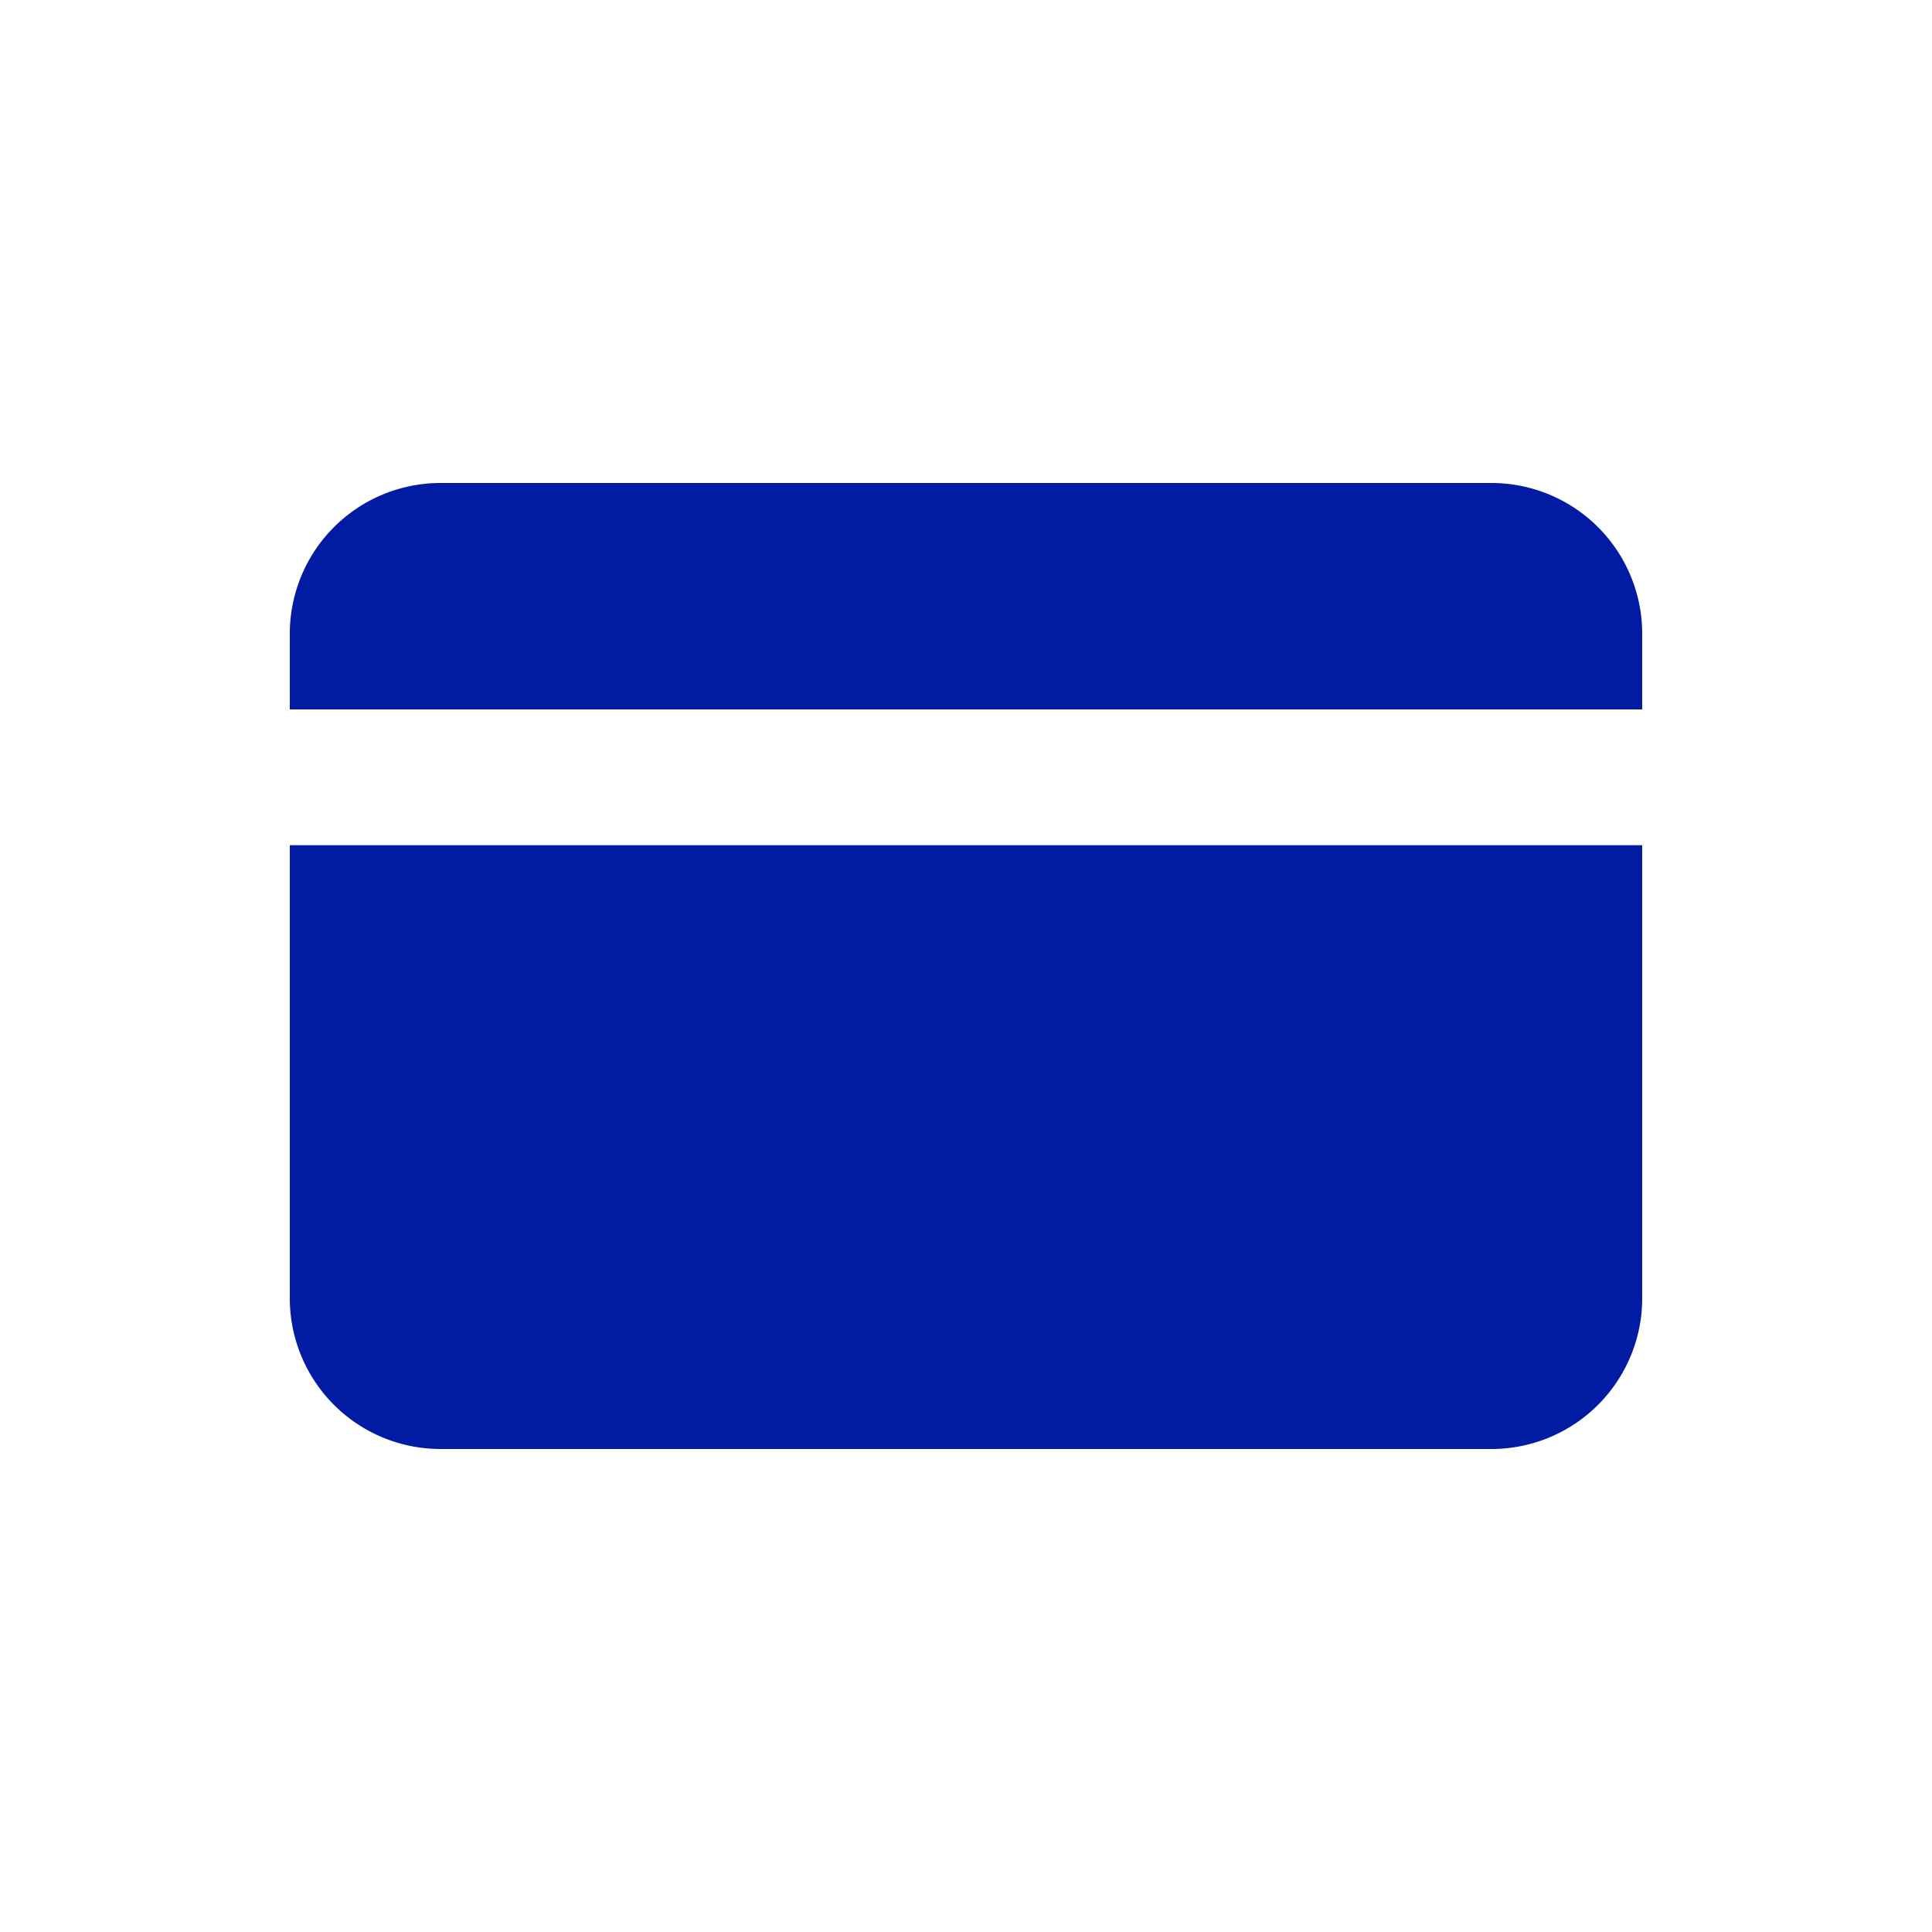 <svg xmlns="http://www.w3.org/2000/svg" width="40" height="40" viewBox="0 0 40 40">
  <g id="Card_Type" data-name="Card Type" transform="translate(-292 -5041)">
    <rect id="Rectangle_13521" data-name="Rectangle 13521" width="40" height="40" transform="translate(292 5041)" fill="#fff" opacity="0"/>
    <path id="Icon_fa-solid-credit-card" data-name="Icon fa-solid-credit-card" d="M3.111,2.25A3.121,3.121,0,0,0,0,5.375V6.938H28V5.375A3.121,3.121,0,0,0,24.889,2.25ZM28,9.75H0v9.375A3.121,3.121,0,0,0,3.111,22.25H24.889A3.121,3.121,0,0,0,28,19.125Z" transform="translate(298 5048.75)" fill="#011ca3"/>
  </g>
</svg>
